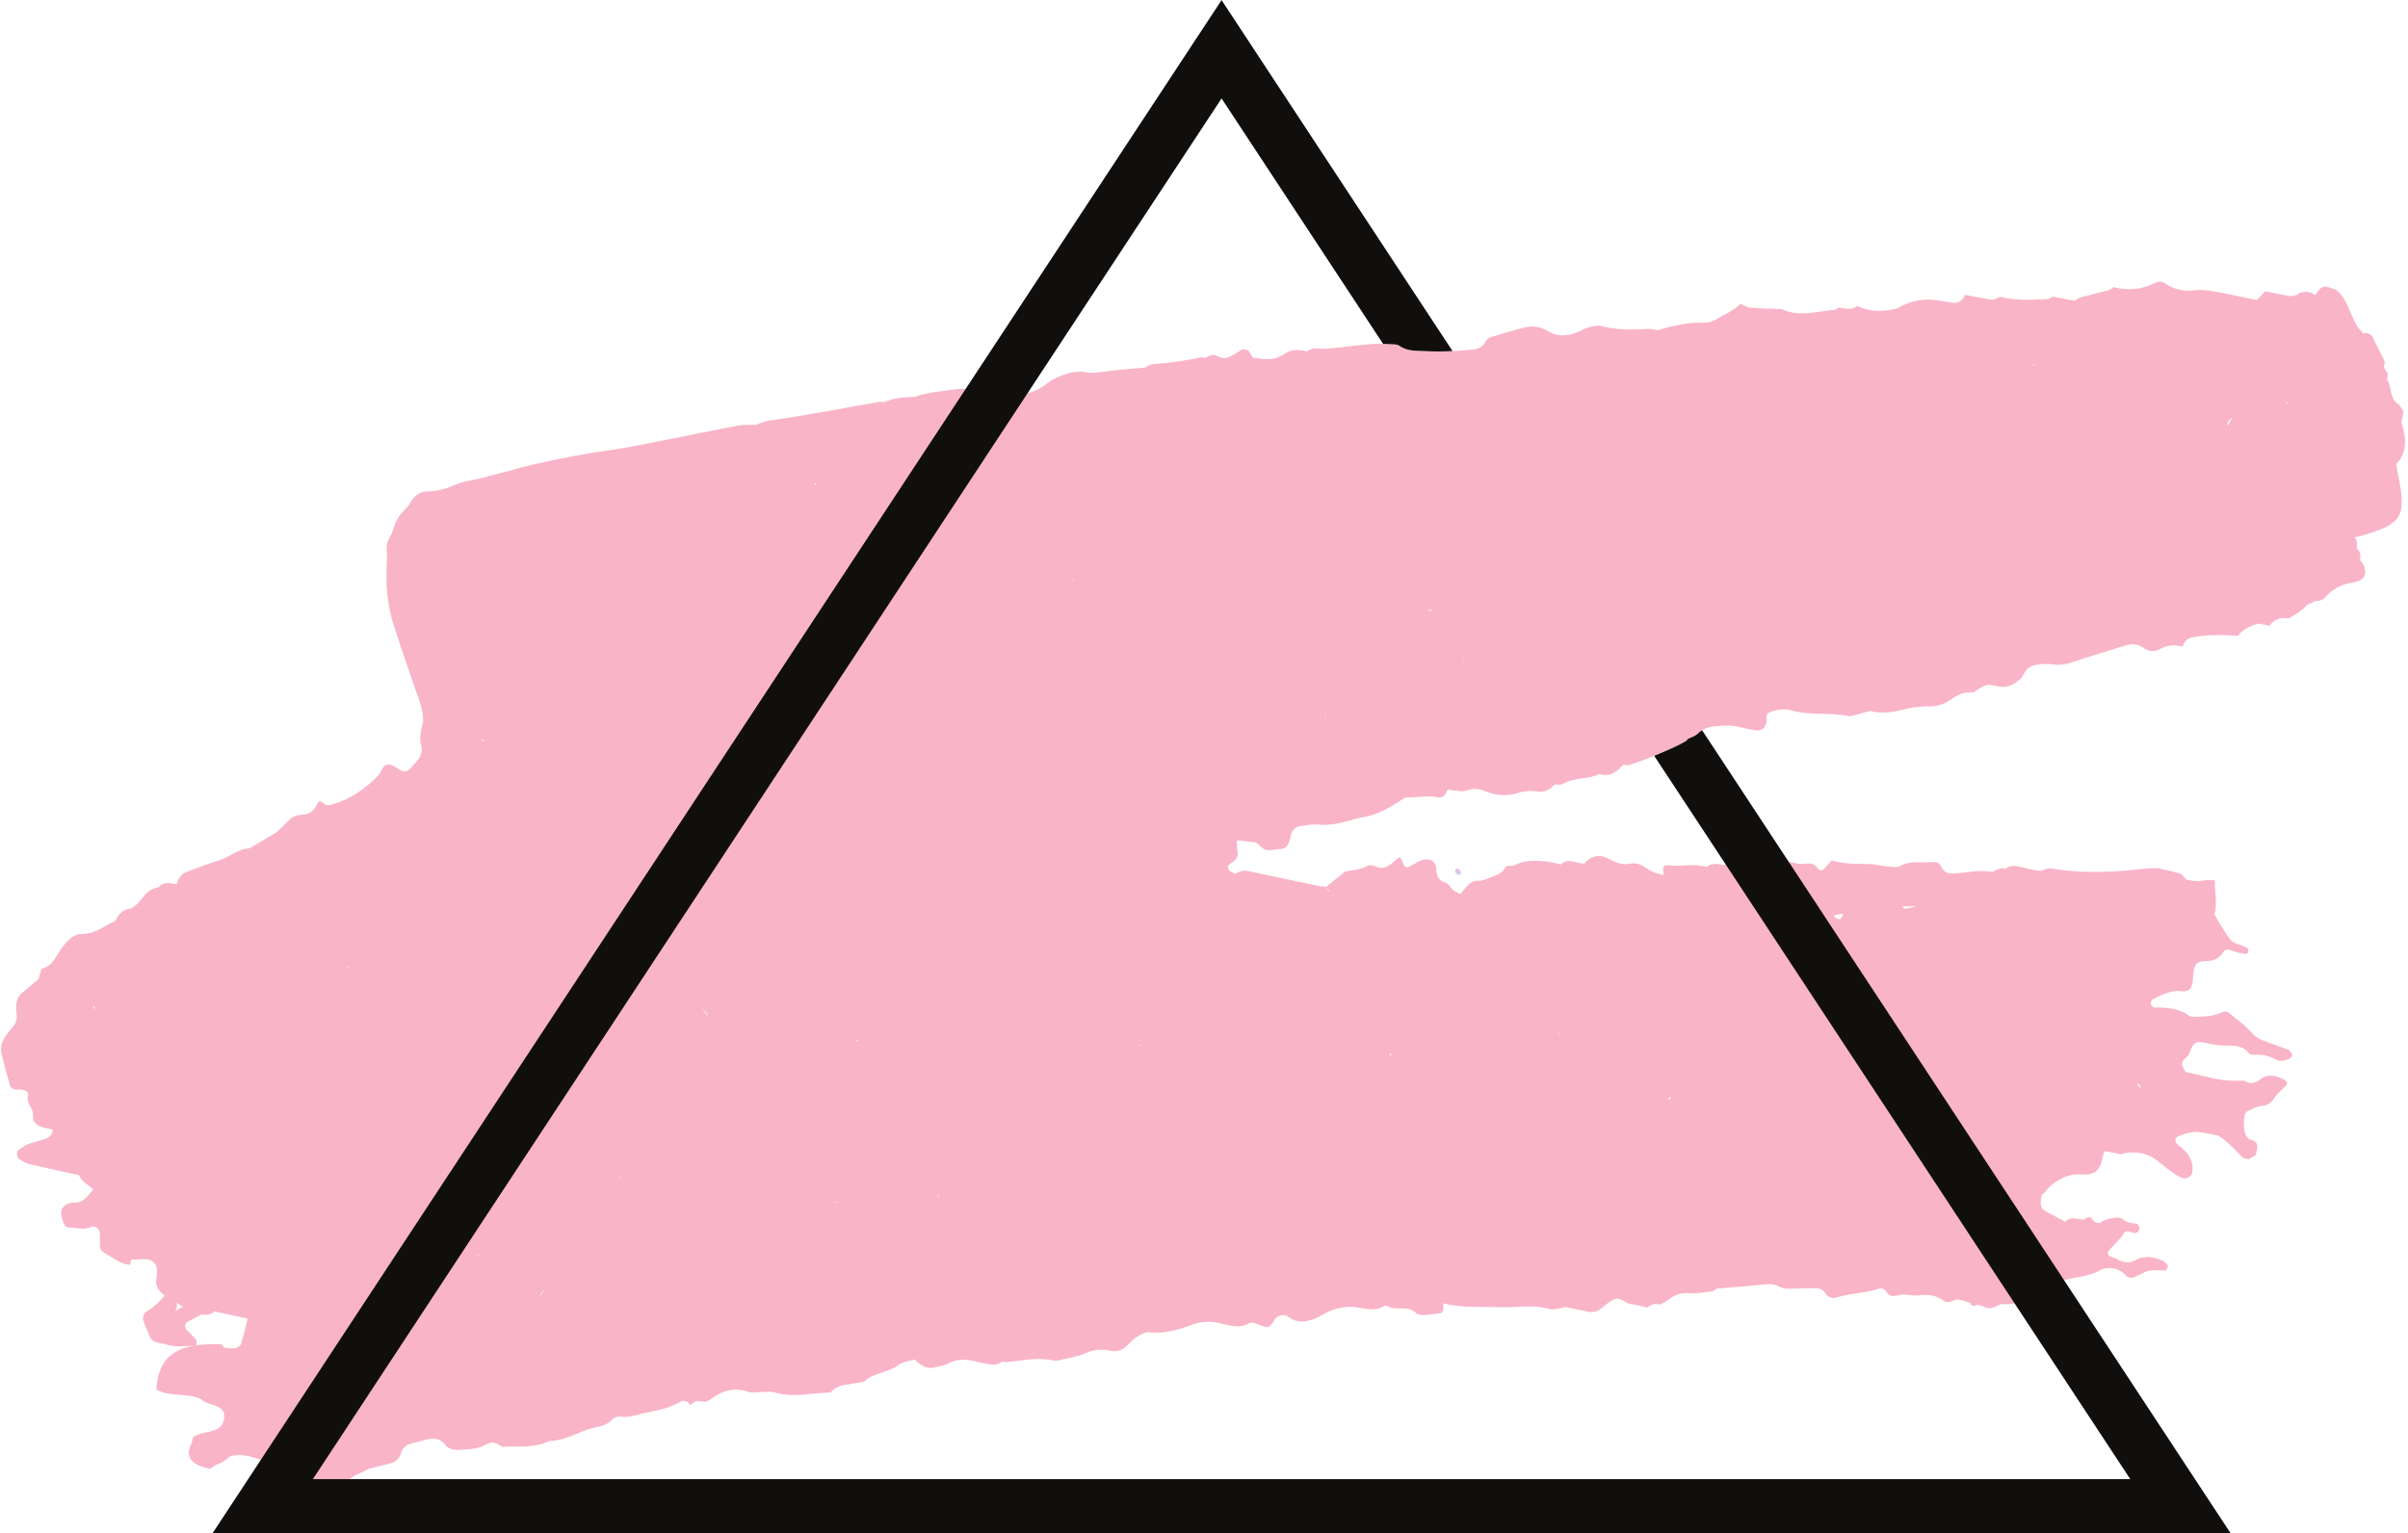 <?xml version="1.0" encoding="UTF-8"?><svg xmlns="http://www.w3.org/2000/svg" xmlns:xlink="http://www.w3.org/1999/xlink" height="312.6" preserveAspectRatio="xMidYMid meet" version="1.0" viewBox="4.8 93.7 490.8 312.6" width="490.8" zoomAndPan="magnify"><defs><clipPath id="a"><path d="M 488 162 L 489 162 L 489 163 L 488 163 Z M 488 162"/></clipPath><clipPath id="b"><path d="M 488.398 162.363 L 488.395 162.359 L 488.398 162.363"/></clipPath><clipPath id="c"><path d="M 36 376 L 37 376 L 37 377 L 36 377 Z M 36 376"/></clipPath><clipPath id="d"><path d="M 36.648 376.996 L 36.645 376.992 L 36.648 376.996"/></clipPath><clipPath id="e"><path d="M 36 376 L 37 376 L 37 377 L 36 377 Z M 36 376"/></clipPath><clipPath id="f"><path d="M 36.648 376.996 L 36.645 376.992 L 36.648 376.992 L 36.648 376.996"/></clipPath><clipPath id="g"><path d="M 301 270 L 302 270 L 302 273 L 301 273 Z M 301 270"/></clipPath><clipPath id="h"><path d="M 302.113 272.039 C 302.234 272.039 302.363 272 302.492 271.914 C 302.594 271.848 302.57 271.605 302.609 271.434 C 302.57 271.605 302.594 271.848 302.492 271.914 C 302.363 272 302.234 272.039 302.113 272.039 M 301.441 271.262 C 301.445 271.035 301.582 270.852 301.844 270.824 C 301.582 270.852 301.445 271.035 301.441 271.262"/></clipPath><clipPath id="i"><path d="M 301 270 L 303 270 L 303 273 L 301 273 Z M 301 270"/></clipPath><clipPath id="j"><path d="M 302.113 272.039 C 302.234 272.039 302.363 272 302.492 271.914 C 302.594 271.848 302.57 271.605 302.609 271.434 C 302.57 271.605 302.594 271.848 302.492 271.914 C 302.363 272 302.234 272.039 302.113 272.039 M 301.441 271.262 C 301.445 271.035 301.582 270.852 301.844 270.824 C 301.582 270.852 301.445 271.035 301.441 271.262"/></clipPath><clipPath id="k"><path d="M 302 270 L 303 270 L 303 273 L 302 273 Z M 302 270"/></clipPath><clipPath id="l"><path d="M 302.113 272.039 C 302.234 272.039 302.363 272 302.492 271.914 C 302.594 271.848 302.57 271.605 302.609 271.434 C 302.57 271.605 302.594 271.848 302.492 271.914 C 302.363 272 302.234 272.039 302.113 272.039 M 301.441 271.262 C 301.445 271.035 301.582 270.852 301.844 270.824 C 301.582 270.852 301.445 271.035 301.441 271.262"/></clipPath><clipPath id="m"><path d="M 301 270 L 302 270 L 302 273 L 301 273 Z M 301 270"/></clipPath><clipPath id="n"><path d="M 302.113 272.039 C 301.902 272.039 301.707 271.914 301.562 271.676 C 301.48 271.535 301.441 271.391 301.441 271.262 C 301.445 271.035 301.582 270.852 301.844 270.824 C 301.848 270.824 301.855 270.824 301.859 270.824 C 302.086 270.824 302.367 271.23 302.609 271.434 C 302.57 271.605 302.594 271.848 302.492 271.914 C 302.363 272 302.234 272.039 302.113 272.039"/></clipPath><clipPath id="o"><path d="M 301 270 L 303 270 L 303 273 L 301 273 Z M 301 270"/></clipPath><clipPath id="p"><path d="M 302.113 272.039 C 301.902 272.039 301.707 271.914 301.562 271.676 C 301.48 271.535 301.441 271.391 301.441 271.262 C 301.445 271.035 301.582 270.852 301.844 270.824 C 301.848 270.824 301.855 270.824 301.859 270.824 C 302.086 270.824 302.367 271.23 302.609 271.434 C 302.57 271.605 302.594 271.848 302.492 271.914 C 302.363 272 302.234 272.039 302.113 272.039"/></clipPath><clipPath id="q"><path d="M 302 270 L 303 270 L 303 273 L 302 273 Z M 302 270"/></clipPath><clipPath id="r"><path d="M 302.113 272.039 C 301.902 272.039 301.707 271.914 301.562 271.676 C 301.48 271.535 301.441 271.391 301.441 271.262 C 301.445 271.035 301.582 270.852 301.844 270.824 C 301.848 270.824 301.855 270.824 301.859 270.824 C 302.086 270.824 302.367 271.23 302.609 271.434 C 302.57 271.605 302.594 271.848 302.492 271.914 C 302.363 272 302.234 272.039 302.113 272.039"/></clipPath><clipPath id="s"><path d="M 223 235 L 224 235 L 224 236 L 223 236 Z M 223 235"/></clipPath><clipPath id="t"><path d="M 223.684 235.953 L 223.68 235.945 L 223.684 235.953 L 223.688 235.949 L 223.684 235.953 L 223.688 235.953 L 223.684 235.953 M 223.688 235.953 L 223.688 235.949 L 223.68 235.945 L 223.691 235.949 L 223.688 235.953"/></clipPath><clipPath id="u"><path d="M 223 235 L 224 235 L 224 236 L 223 236 Z M 223 235"/></clipPath><clipPath id="v"><path d="M 223.684 235.953 L 223.688 235.949 L 223.688 235.953 L 223.684 235.953"/></clipPath><clipPath id="w"><path d="M 223 235 L 224 235 L 224 236 L 223 236 Z M 223 235"/></clipPath><clipPath id="x"><path d="M 223.684 235.953 L 223.68 235.945 L 223.688 235.949 L 223.684 235.953"/></clipPath></defs><g><g><path d="M 291.129 256.168 L 291.133 256.168 L 291.207 256.289 L 291.129 256.168 M 275.824 275.703 C 275.566 275.367 275.316 274.977 275.074 274.516 C 275.422 274.871 275.695 275.27 275.824 275.703 M 322.918 269.973 L 322.918 269.973 M 345.074 272.32 L 345.059 272.332 L 345.055 272.332 L 345.074 272.32 M 345.09 272.316 L 345.078 272.316 L 345.078 272.309 L 345.09 272.316 M 395.328 278.359 C 395.238 278.41 395.152 278.465 395.043 278.5 C 394.496 278.68 393.938 278.824 393.371 278.945 C 392.945 279.039 392.633 278.875 392.52 278.461 C 393.449 278.516 394.391 278.508 395.328 278.359 M 442.348 325.82 L 442.465 325.727 L 442.492 325.758 L 442.348 325.82 M 44.488 368.027 C 44.645 367.996 44.855 367.871 44.855 367.789 C 44.859 367.438 44.898 366.992 44.699 366.758 C 44.102 366.035 43.379 365.406 42.738 364.719 C 42.387 364.336 42.508 363.473 42.934 363.238 C 43.914 362.699 44.91 362.188 45.902 361.668 C 46.848 361.82 47.754 361.844 48.43 361.043 L 48.438 361.047 C 50.719 361.547 53.004 362.047 55.289 362.543 C 54.848 364.277 54.465 366.035 53.918 367.734 C 53.797 368.121 53.125 368.504 52.656 368.57 C 51.945 368.672 51.191 368.488 50.457 368.43 L 50.43 368.473 C 50.324 368.254 50.199 368.027 50.027 367.785 C 47.895 367.691 46.062 367.773 44.488 368.027 M 40.527 361.082 C 40.176 361.488 39.766 361.586 39.27 361.328 C 39.773 361.566 40.191 361.453 40.535 361.051 C 40.863 360.402 40.938 359.812 40.793 359.266 C 41.23 359.586 41.695 359.875 42.156 360.16 C 41.566 360.289 41.02 360.578 40.527 361.082 M 12.785 293.488 L 12.773 293.488 L 12.656 293.328 L 12.785 293.488 M 103.172 244.562 L 103.32 244.742 L 103.352 244.59 C 103.445 244.625 103.508 244.699 103.543 244.816 L 103.32 244.742 L 103.367 244.871 C 103.219 244.773 103.055 244.695 102.855 244.656 C 102.867 244.578 102.988 244.555 103.172 244.562 M 259.844 167.254 C 259.941 167.047 260.039 166.832 260.137 166.602 C 260.051 166.832 259.953 167.051 259.844 167.254 M 440.41 314.734 C 440.703 314.559 441.012 314.879 441.047 315.336 L 441.02 315.598 C 440.816 315.227 440.582 314.965 440.293 314.793 L 440.41 314.734 M 370.398 343.605 L 370.52 343.633 L 370.355 343.777 L 370.398 343.605 M 145.652 371.668 L 145.605 371.609 L 145.57 371.477 L 145.617 371.438 L 145.652 371.668 M 127.43 204.895 L 127.426 204.906 L 127.457 204.93 L 127.414 204.949 L 127.426 204.906 L 127.375 204.895 L 127.43 204.895 M 152.637 198.777 L 152.668 198.816 L 152.668 198.824 L 152.621 198.773 L 152.637 198.777 M 250.184 167.809 L 250.047 167.867 L 250.184 167.801 L 250.184 167.809 M 342.566 166.832 L 342.637 166.844 L 342.637 166.836 L 342.645 166.848 L 342.637 166.848 L 342.637 166.844 L 342.59 166.883 L 342.566 166.832 M 437.41 159.477 L 437.535 159.516 L 437.551 159.531 L 437.52 159.629 L 437.41 159.477 M 482.738 184.652 L 482.762 184.637 L 482.762 184.781 L 482.738 184.652 M 470.863 175.965 C 470.762 175.531 470.938 175.52 471.07 175.973 L 470.867 176.02 L 470.863 175.965 M 461.223 188.703 L 461.184 188.824 L 461.102 188.805 L 461.223 188.703 M 458.977 179.641 C 459.262 179.254 459.555 179 459.875 178.891 C 459.457 179.402 459.105 179.953 458.816 180.539 C 458.75 180.234 458.789 179.895 458.977 179.641 M 429.148 215.418 L 429.27 215.301 L 429.316 215.453 L 429.148 215.418 M 337.082 243.023 L 337.066 242.973 L 337.121 242.977 L 337.082 243.023 M 308.625 247.254 L 308.625 247.258 L 308.602 247.254 L 308.633 247.23 L 308.625 247.254 L 308.711 247.215 L 308.613 247.297 L 308.625 247.254 M 298.531 249.695 L 298.453 249.641 L 298.578 249.551 L 298.531 249.695 M 298.535 249.699 L 298.648 249.645 L 298.555 249.746 L 298.535 249.699 M 380.395 279.938 C 380.395 280.062 380.391 280.184 380.371 280.301 C 380.32 280.609 380.035 281.004 379.754 281.105 C 379.52 281.191 379.117 280.934 378.832 280.766 C 378.695 280.684 378.602 280.488 378.555 280.32 C 379.172 280.227 379.785 280.094 380.395 279.938 M 284.539 335.887 L 284.484 336.133 L 284.461 335.941 L 284.539 335.887 M 235.145 350.328 L 235.055 350.379 L 235.027 350.328 L 235.043 350.332 L 235.125 350.172 L 235.145 350.328 M 24.211 299.453 C 24.055 299.238 23.898 299.023 23.738 298.812 C 23.996 298.836 24.168 298.98 24.223 299.316 L 24.211 299.453 M 171.074 192.344 C 171.199 192.801 170.992 192.785 170.898 192.258 L 171.066 192.184 L 171.074 192.344 M 226.758 189.09 L 226.883 189.008 L 226.758 189.09 M 235.34 198.012 L 235.305 197.98 L 235.43 197.938 L 235.34 198.012 M 411.777 184.758 L 411.773 184.754 L 411.777 184.758 M 418.941 168.172 L 418.934 168.219 L 418.895 168.211 L 418.941 168.172 M 419.25 168.102 C 419.129 168.18 419.012 168.262 418.906 168.348 L 418.934 168.219 C 419.129 168.125 419.273 168.051 419.383 167.988 C 419.516 168.012 419.68 168.035 419.68 168.035 L 419.25 168.102 M 417.621 280.98 L 417.57 280.988 L 417.496 280.871 L 417.508 280.828 L 417.621 280.98 M 309.887 336.477 L 309.863 336.355 L 309.926 336.555 L 309.887 336.477 M 114.973 357.809 C 115.113 357.352 115.293 356.926 115.699 356.715 C 115.414 357.078 115.195 357.438 115.023 357.793 L 114.973 357.809 M 83.949 262.512 L 83.891 262.539 L 83.836 262.477 L 83.949 262.512 L 83.91 262.426 L 83.98 262.492 L 83.949 262.512 M 164.543 199.152 L 164.59 199.129 L 164.539 199.164 L 164.543 199.152 M 223.074 211.812 C 223.266 211.891 223.461 211.973 223.648 212.059 C 223.426 212.113 223.219 212.016 223.074 211.812 M 278.676 188.359 L 278.539 188.109 L 278.547 188.105 L 278.676 188.359 M 381.266 217.594 C 381.145 217.648 381.02 217.703 380.895 217.766 L 380.926 217.734 C 381.027 217.633 381.145 217.598 381.266 217.594 M 274.871 239.164 C 275.016 239.363 275.098 239.551 275.125 239.723 C 275.023 239.57 274.926 239.422 274.832 239.266 L 274.871 239.164 M 351.5 286.574 L 351.387 286.633 L 351.355 286.609 L 351.488 286.562 L 351.5 286.574 M 369.578 284.973 C 370.277 285.016 371.004 285.465 371.328 286.164 L 371.391 286.336 C 370.922 285.797 370.309 285.344 369.578 284.973 M 412.496 321.562 L 412.492 321.484 L 412.52 321.578 L 412.496 321.562 M 389.371 306.102 C 389.426 306.051 389.504 305.988 389.613 305.926 L 389.641 305.957 C 389.547 306.004 389.457 306.051 389.371 306.102 M 389.332 306.191 L 389.324 306.277 L 389.332 306.191 M 60.863 286.395 L 60.816 286.371 L 60.871 286.355 L 60.863 286.395 M 166.707 189.18 L 166.727 189.102 L 166.812 189.137 L 166.707 189.18 M 271.68 324.641 L 271.652 324.723 L 271.609 324.672 L 271.68 324.641 M 351.621 286.816 L 351.602 286.801 L 351.613 286.73 L 351.629 286.75 L 351.621 286.816 M 195.922 337.512 L 195.945 337.324 C 196.086 337.441 196.223 337.562 196.359 337.68 C 196.219 337.633 196.07 337.57 195.922 337.512 M 161.164 339.07 C 161.262 339.27 161.289 339.441 161.25 339.613 C 161.211 339.441 161.184 339.258 161.164 339.07 M 120.711 346.273 L 120.742 346.312 C 120.66 346.449 120.582 346.543 120.504 346.617 C 120.57 346.5 120.645 346.391 120.711 346.273 M 149.832 245.492 L 149.812 245.512 L 149.797 245.461 L 149.832 245.492 L 149.848 245.418 L 149.879 245.461 L 149.832 245.492 M 157.426 246.145 C 157.555 246.129 157.68 246.102 157.809 246.078 C 157.691 246.145 157.555 246.172 157.426 246.145 M 191.195 231.121 L 191.207 231.176 L 191.191 231.172 L 191.195 231.121 M 241.359 198.195 L 241.312 198.195 L 241.344 198.168 L 241.359 198.195 M 302.969 228.699 L 302.953 228.703 L 302.816 228.602 L 302.969 228.699 M 262.102 296.109 L 262.195 296.035 L 262.199 296.047 L 262.121 296.113 L 262.102 296.109 M 175.281 338.828 C 175.129 338.891 174.988 338.93 174.871 338.895 L 174.668 338.777 C 174.855 338.805 175.062 338.82 175.281 338.828 M 152.184 327.219 C 152.027 327.312 151.871 327.41 151.715 327.512 C 151.582 327.586 151.449 327.664 151.32 327.742 L 151.254 327.691 C 151.578 327.574 151.883 327.398 152.184 327.219 M 86.262 353.344 C 86.094 353.355 85.922 353.379 85.754 353.391 C 85.902 353.316 86.074 353.301 86.262 353.344 M 52.809 342.34 L 52.777 342.453 L 52.695 342.328 L 52.809 342.34 M 138.898 228.383 L 139.094 228.262 L 138.898 228.383 M 139.16 228.312 L 139.176 228.227 C 139.262 228.207 139.352 228.199 139.449 228.207 C 139.344 228.23 139.254 228.273 139.16 228.312 M 146.449 238.969 C 146.305 239.012 146.148 239.004 145.98 238.938 C 146.16 238.969 146.324 238.949 146.473 238.898 L 146.449 238.969 M 188.141 239.867 L 188.047 239.828 L 188.145 239.816 L 188.141 239.867 M 240.848 200.43 L 240.875 200.473 L 240.863 200.539 L 240.848 200.43 M 286.375 217.094 L 286.375 217.09 L 286.371 217.09 L 286.375 217.094 L 286.359 217.121 L 286.312 217.07 L 286.371 217.09 L 286.367 217.082 L 286.379 217.094 L 286.375 217.094 M 271.078 232.262 L 271.09 232.262 L 271.078 232.262 M 237.094 306.617 C 237.117 306.719 237.137 306.82 237.172 306.93 C 237.074 306.91 236.977 306.891 236.883 306.867 L 237.094 306.617 M 251.734 304.465 L 251.871 304.426 L 251.902 304.48 L 251.812 304.539 L 251.734 304.465 M 206.711 315.434 L 206.578 315.461 L 206.641 315.387 L 206.461 315.391 L 206.652 315.336 L 206.641 315.387 L 206.711 315.434 M 152.723 326.852 L 152.711 326.887 L 152.688 326.906 C 152.531 327.004 152.375 327.102 152.219 327.195 C 152.387 327.074 152.555 326.965 152.723 326.852 M 233.605 223.172 L 233.582 223.273 L 233.375 223.258 L 233.605 223.172 M 200.809 297.938 L 200.836 297.957 L 200.805 297.973 L 200.809 297.938 M 139.836 331.176 L 140.016 331.309 L 139.824 331.301 L 139.836 331.176 M 75.609 290.781 C 75.754 290.867 75.902 290.934 76.047 290.996 C 75.863 291.043 75.719 290.965 75.609 290.781 M 223.68 235.992 L 223.645 235.938 L 223.68 235.945 L 223.59 235.816 L 223.711 235.949 L 223.688 235.953 L 223.68 235.992 M 96.449 343.664 L 96.449 343.668 L 96.449 343.664 L 96.504 343.621 L 96.516 343.621 L 96.449 343.672 L 96.453 343.668 L 96.449 343.668 L 96.449 343.672 L 96.289 343.844 C 96.301 343.789 96.352 343.73 96.449 343.664 M 155.691 262.797 L 155.664 262.887 L 155.625 262.844 L 155.691 262.797 M 186.191 321.422 L 186.219 321.402 L 186.223 321.406 L 186.184 321.453 L 186.191 321.422 M 179.539 305.738 C 179.633 305.691 179.762 305.684 179.898 305.691 C 179.648 305.844 179.402 306.004 179.156 306.16 C 179.258 305.98 179.398 305.812 179.539 305.738 M 210.359 275.762 L 210.371 275.789 L 210.352 275.789 L 210.359 275.762 M 195.793 299.211 L 195.773 299.164 L 195.797 299.129 L 195.844 299.219 L 195.793 299.211 M 175.785 302.906 L 175.824 302.973 L 175.812 302.977 L 175.785 302.934 L 175.785 302.906 M 206.273 250.355 L 206.25 250.367 C 206.324 250.105 206.418 249.855 206.535 249.621 C 206.438 249.863 206.352 250.105 206.273 250.355 M 136.762 284.211 L 136.773 284.273 L 136.762 284.266 L 136.73 284.285 L 136.727 284.223 L 136.734 284.227 L 136.762 284.211 M 190.188 308.391 L 190.188 308.395 L 190.102 308.418 L 190.215 308.363 L 190.188 308.391 L 190.207 308.391 L 190.191 308.406 L 190.188 308.395 L 190.188 308.391 M 203.047 270.762 L 203.043 270.785 L 203.008 270.75 L 203.047 270.762 M 149.086 300.871 C 149.004 300.816 148.922 300.746 148.832 300.633 C 148.512 300.23 148.223 299.812 147.926 299.398 C 148.52 299.898 148.887 300.391 149.086 300.871 M 203.285 287.195 C 203.215 287.105 203.188 287.02 203.184 286.934 L 203.285 286.863 C 203.27 286.969 203.266 287.078 203.285 287.195 M 102.367 349.555 L 102.387 349.617 C 102.129 349.719 102.023 349.727 102.094 349.633 L 102.215 349.523 L 102.367 349.555 L 102.305 349.438 L 102.379 349.363 L 102.52 349.516 L 102.367 349.555 M 131.129 333.883 L 130.984 333.801 C 131.055 333.727 131.148 333.66 131.297 333.621 L 131.129 333.883 M 152.203 327.207 L 152.207 327.203 C 152.363 327.105 152.523 327.008 152.68 326.91 C 152.52 327.02 152.355 327.117 152.203 327.211 C 152.051 327.312 151.891 327.406 151.727 327.504 C 151.883 327.402 152.043 327.309 152.199 327.211 L 152.203 327.207 M 295.887 217.918 C 296.25 218.023 296.555 218.094 296.812 218.129 C 296.469 218.344 296.113 218.281 295.887 217.918 M 316.309 221.289 L 316.535 221.113 L 316.559 221.168 C 316.477 221.211 316.402 221.266 316.309 221.289 M 303.301 228.523 C 303.289 228.602 303.188 228.648 303.039 228.684 L 303.121 228.414 L 303.301 228.523 M 310.484 302.754 L 310.449 302.75 C 310.492 302.586 310.523 302.422 310.562 302.258 C 310.539 302.422 310.512 302.59 310.484 302.754 M 345.027 317.402 L 345.062 317.395 C 345.168 317.418 345.273 317.441 345.383 317.469 C 345.176 317.738 344.98 317.922 344.805 318.035 C 344.883 317.828 344.949 317.613 345.027 317.402 M 339.855 318.539 L 339.824 318.594 L 339.738 318.469 L 339.855 318.539 M 288.266 308.668 C 288.246 308.82 288.219 308.98 288.195 309.141 C 288.113 308.977 288.07 308.781 288.078 308.551 L 288.32 308.477 L 288.461 308.695 L 288.266 308.668 M 321.914 313.578 L 321.914 313.582 L 321.887 313.551 L 321.949 313.523 L 321.914 313.578 L 321.938 313.602 L 321.914 313.602 L 321.914 313.578 M 322.438 304.457 L 322.562 304.25 L 322.664 304.508 L 322.438 304.457 M 334.129 323.055 L 334.027 322.961 L 334.184 322.957 L 334.129 323.055 M 296.391 293.102 L 296.43 293.117 L 296.383 293.133 L 296.391 293.102 M 208.246 213 L 208.266 213.023 L 208.262 213.023 L 208.262 213.02 L 208.262 213.027 L 208.258 213.02 L 208.262 213.02 L 208.246 213 M 139.012 195.965 L 138.992 195.93 L 139.035 195.934 L 139.012 195.965 M 409.902 350.203 C 409.898 350.098 409.895 349.992 409.891 349.891 L 409.965 349.797 L 410.066 349.828 C 410.008 349.949 409.949 350.074 409.902 350.203 M 493.723 187.723 L 493.727 187.727 C 495.605 185.207 495.066 182.5 494.258 179.77 C 494.406 179.035 494.559 178.305 494.715 177.57 C 494.375 177.141 494.113 176.66 493.812 176.211 L 493.812 176.207 C 491.652 175.078 492.434 172.656 491.328 171.059 L 491.438 170.516 L 491.559 169.969 C 491.207 169.547 490.996 169.039 490.656 168.609 C 490.727 168.246 490.801 167.883 490.883 167.52 C 490.168 165.75 489.086 164.141 488.395 162.359 C 487.879 161.711 487.27 161.48 486.566 161.688 C 483.703 159.254 483.879 154.996 480.812 152.688 C 480.453 152.609 480.102 152.508 479.758 152.375 C 478.016 151.629 477.395 152.816 476.699 153.871 C 475.773 153.16 474.723 153.051 473.57 153.398 C 472.812 154.055 471.914 154.168 470.941 153.977 C 469.461 153.68 467.98 153.379 466.496 153.078 C 465.918 153.68 465.344 154.281 464.766 154.883 C 461.926 154.293 459.09 153.652 456.234 153.141 C 454.922 152.906 453.531 152.723 452.23 152.883 C 450 153.156 448.023 152.801 446.184 151.523 C 445.512 151.059 444.707 151.016 443.988 151.391 C 441.312 152.781 438.504 152.977 435.574 152.238 C 434.547 153.176 433.121 153.129 431.891 153.559 C 430.48 154.055 428.875 154.035 427.656 155.027 C 426.164 154.746 424.672 154.465 423.18 154.18 C 422.844 154.352 422.52 154.664 422.176 154.68 C 418.914 154.855 415.645 155.023 412.418 154.203 C 411.797 154.648 411.105 154.883 410.32 154.738 C 408.652 154.441 406.988 154.121 405.324 153.812 C 404.855 154.984 404.023 155.609 402.66 155.402 C 401.703 155.258 400.742 155.117 399.789 154.957 C 396.797 154.453 394.059 155.055 391.516 156.562 C 388.738 157.262 385.992 157.387 383.316 156.062 C 382.18 157.051 380.891 156.594 379.625 156.379 C 379.297 156.559 378.98 156.871 378.641 156.895 C 375.074 157.133 371.504 158.426 367.941 156.715 C 365.84 156.633 363.734 156.605 361.641 156.426 C 360.914 156.363 360.219 155.918 359.508 155.645 C 358.23 157.082 356.34 157.66 354.785 158.711 C 353.82 159.359 352.742 159.52 351.527 159.48 C 348.973 159.402 345.781 160.066 342.648 161.062 L 342.645 161.062 C 342.07 160.953 341.488 160.727 340.926 160.758 C 337.641 160.938 334.379 161.031 331.137 160.16 C 330.445 159.973 329.605 160.207 328.863 160.363 C 328.309 160.48 327.785 160.758 327.27 161 C 324.938 162.105 322.66 162.68 320.164 161.137 C 318.84 160.316 317.188 160.074 315.641 160.453 C 313.211 161.043 310.82 161.773 308.43 162.496 C 308.109 162.594 307.809 162.961 307.652 163.273 C 307.082 164.418 306.062 164.906 304.855 164.996 C 301.777 165.23 298.711 165.473 295.59 165.289 C 293.641 165.176 291.758 165.418 290.012 164.188 C 289.465 163.805 288.531 163.918 287.773 163.855 C 285.234 163.648 282.734 163.984 280.23 164.254 C 277.73 164.523 275.254 164.984 272.695 164.723 C 272.195 164.672 271.648 165.113 271.125 165.328 C 269.594 164.98 268.066 164.809 266.727 165.785 C 264.887 167.129 262.84 167.105 260.707 166.668 C 260.52 166.629 260.328 166.617 260.137 166.594 C 259.836 166.098 259.535 165.602 259.234 165.102 C 258.859 165.035 258.484 164.961 258.113 164.875 C 256.98 165.508 255.922 166.367 254.699 166.688 C 253.938 166.887 252.949 166.152 252.039 166.059 C 251.562 166.008 251.039 166.426 250.535 166.633 C 250.148 166.617 249.742 166.523 249.379 166.602 C 246.172 167.27 242.934 167.727 239.652 167.953 C 239.125 167.992 238.629 168.402 238.117 168.645 C 235.625 168.879 233.121 169.047 230.645 169.375 C 229.109 169.578 227.617 169.871 226.047 169.59 C 223.84 169.191 221.84 169.91 219.918 170.812 C 219.23 171.137 218.57 171.551 217.988 172.027 C 215.969 173.676 213.586 174.223 211.004 174.262 C 210.039 174.277 209.066 174.258 208.113 174.359 C 206.535 174.531 204.969 174.422 203.578 173.699 C 202.297 173.039 201.008 172.836 199.656 173.047 C 196.824 173.488 193.926 173.629 191.203 174.602 L 191.191 174.602 C 189.117 174.723 187.027 174.746 185.117 175.676 C 184.738 175.664 184.344 175.59 183.977 175.648 C 176.484 176.906 169.043 178.438 161.5 179.449 C 160.586 179.57 159.723 180.027 158.836 180.332 L 158.832 180.332 C 158.469 180.34 158.102 180.332 157.73 180.324 C 156.934 180.312 156.137 180.297 155.371 180.441 C 150.238 181.406 145.129 182.488 140.004 183.488 C 136.395 184.191 132.793 184.961 129.148 185.469 C 124.148 186.164 119.211 187.105 114.309 188.215 C 109.41 189.324 104.645 190.902 99.707 191.875 C 98.77 192.059 97.852 192.414 96.969 192.789 C 95.355 193.477 93.707 193.879 91.91 193.891 C 90.457 193.902 89.371 194.648 88.633 195.879 C 88.246 196.52 87.816 197.164 87.27 197.672 C 86.105 198.742 85.402 200.016 84.992 201.508 C 84.797 202.223 84.453 202.91 84.09 203.566 C 83.613 204.434 83.527 205.324 83.625 206.289 C 83.703 207.031 83.68 207.789 83.637 208.535 C 83.367 213.012 83.793 217.254 85.102 221.344 C 86.375 225.309 87.766 229.234 89.094 233.18 C 89.934 235.688 91.094 238.125 91.055 240.832 C 90.617 242.461 90.207 244.082 90.656 245.805 C 90.961 246.98 90.543 248.012 89.746 248.902 C 89.242 249.461 88.773 250.051 88.215 250.555 C 87.789 250.938 87.23 251.137 86.629 250.828 C 85.773 250.391 84.949 249.633 84.074 249.566 C 82.699 249.465 82.633 251.051 81.887 251.812 C 79.195 254.559 76.168 256.73 72.328 257.754 C 71.742 257.906 71.234 257.961 70.773 257.504 C 70.328 257.066 69.824 256.75 69.484 257.531 C 68.918 258.844 68.023 259.719 66.5 259.789 C 65.504 259.836 64.625 260.027 63.902 260.762 C 62.98 261.695 61.996 262.574 61.039 263.477 L 61.043 263.477 L 61.039 263.477 C 59.25 264.531 57.457 265.586 55.664 266.641 C 53.234 266.727 51.555 268.523 49.336 269.148 C 47.129 269.77 45.02 270.691 42.859 271.465 C 41.645 271.898 41.176 272.902 40.766 273.961 C 39.484 273.789 38.145 273.32 37.148 274.586 C 35.934 274.75 35.012 275.375 34.238 276.262 C 33.371 277.246 32.684 278.422 31.367 278.965 C 29.691 279.117 28.875 280.242 28.234 281.559 C 27.879 281.695 27.504 281.793 27.18 281.977 C 25.387 283.004 23.707 284.152 21.41 284.121 C 20.043 284.102 18.934 285.086 18.086 286.09 C 17.25 287.078 16.57 288.199 15.883 289.297 C 15.254 290.289 14.391 290.938 13.234 291.246 C 13.043 291.941 12.848 292.637 12.656 293.328 C 11.5 294.289 10.328 295.23 9.195 296.215 C 8.449 296.867 8.184 297.781 8.09 298.719 C 8.035 299.27 8.078 299.84 8.172 300.387 C 8.344 301.375 8.125 302.211 7.473 302.977 C 6.863 303.691 6.281 304.434 5.77 305.215 C 5.137 306.18 4.832 307.293 5.094 308.418 C 5.598 310.609 6.207 312.777 6.816 314.945 C 6.98 315.516 7.473 315.824 8.105 315.848 C 8.246 315.852 8.391 315.844 8.535 315.84 C 8.777 315.832 9.023 315.82 9.258 315.863 C 10.066 316 10.734 316.293 10.484 317.297 C 10.133 318.707 11.637 319.656 11.535 321.004 C 11.383 323.07 12.938 323.414 14.492 323.77 C 14.867 323.855 15.242 323.945 15.621 324.035 C 15.402 324.754 15.148 325.496 14.371 325.773 C 13.121 326.215 11.805 326.488 10.57 326.949 C 9.875 327.211 9.273 327.695 8.652 328.109 C 8.109 328.473 8.16 329.672 8.758 330.027 C 9.395 330.414 10.055 330.867 10.762 331.035 C 14.121 331.824 17.5 332.527 20.871 333.262 C 21.43 334.625 22.773 335.254 23.797 336.18 C 23.566 336.477 23.344 336.781 23.098 337.066 C 22.215 338.074 21.309 339.02 19.73 338.883 C 19.367 338.852 18.973 339.016 18.613 339.137 C 17.703 339.438 17.094 340.434 17.277 341.336 C 17.391 341.891 17.539 342.438 17.711 342.977 C 17.902 343.559 18.363 343.965 18.961 343.977 C 20.465 344.004 21.977 344.539 23.484 343.82 C 24.129 343.516 25.074 344.277 25.133 345 C 25.191 345.738 25.172 346.484 25.156 347.227 C 25.137 348.02 25.305 348.723 26.078 349.141 C 27.766 350.055 29.25 351.387 31.289 351.578 C 31.379 351.227 31.465 350.871 31.555 350.516 C 32.496 350.48 33.441 350.441 34.387 350.414 C 35.582 350.387 36.652 351.145 36.773 352.316 C 36.867 353.211 36.672 354.129 36.605 355.031 L 36.605 355.035 L 36.605 355.031 C 36.699 356.227 37.348 357.094 38.332 357.77 C 37.363 359.176 36.074 360.223 34.617 361.141 C 33.945 361.566 33.82 362.414 34.074 363.152 C 34.441 364.211 34.934 365.227 35.383 366.258 C 35.707 367.008 36.258 367.359 37.125 367.469 C 38.246 367.605 39.336 368.07 40.453 368.152 C 41.754 368.254 43.074 368.109 44.383 368.047 C 39.305 368.898 37.016 371.672 36.648 376.992 C 39.488 378.621 42.906 377.555 45.793 378.961 C 47.199 380.492 50.891 379.777 50.48 382.918 C 50.117 385.695 47.156 385.426 45.133 386.176 C 44.781 386.309 44.457 386.496 44.141 386.699 C 44.062 387.062 43.984 387.426 43.898 387.785 C 42.082 391.465 44.664 392.41 47.527 393.18 C 47.98 392.883 48.441 392.598 48.91 392.32 C 49.965 391.953 50.887 391.379 51.672 390.605 C 53.973 389.984 56.113 390.648 58.242 391.438 C 58.195 391.621 58.289 391.836 58.531 392.082 C 58.375 392.816 58.219 393.551 58.062 394.285 C 57.09 397.109 60.668 395.652 61.023 397.23 C 61.941 396.656 62.863 396.086 63.781 395.516 C 64.586 394.734 65.453 394.961 66.316 395.188 C 66.793 395.312 67.27 395.438 67.734 395.395 C 68.652 396.176 69.699 396.344 70.883 395.883 C 71.461 395.453 72.102 395.57 72.742 395.684 C 73.363 395.797 73.984 395.91 74.547 395.523 C 74.93 395.602 75.309 395.68 75.691 395.758 C 76.246 394.996 77 394.516 77.895 394.168 C 78.57 393.906 79.191 393.523 79.84 393.191 C 81.316 392.816 82.789 392.422 84.273 392.07 C 85.516 391.777 86.219 391.012 86.57 389.863 C 86.859 388.91 87.516 388.293 88.508 388.027 C 89.613 387.73 90.723 387.453 91.828 387.164 C 93.238 386.797 94.52 386.984 95.457 388.168 C 96.258 389.18 97.223 389.352 98.48 389.301 C 100.426 389.227 102.34 389.051 104.02 388.137 C 105.312 387.434 106.184 388.043 107.152 388.652 C 107.906 388.621 108.66 388.621 109.418 388.625 C 111.934 388.625 114.445 388.629 116.789 387.484 C 119.598 387.449 121.953 386.074 124.469 385.172 C 126.23 384.539 128.289 384.625 129.656 383.031 C 129.969 382.672 130.738 382.445 131.246 382.52 C 133.266 382.805 135.008 381.945 136.879 381.625 C 139.391 381.195 141.73 380.562 143.871 379.262 C 144.25 379.336 144.629 379.414 145.004 379.5 L 145.094 379.652 C 145.453 380.277 145.508 380.246 146.141 379.695 L 146.141 379.691 C 146.617 379.234 147.184 379.316 147.762 379.398 C 148.312 379.48 148.879 379.559 149.383 379.16 C 151.73 377.305 154.344 376.406 157.449 377.492 C 158.133 377.73 158.977 377.508 159.742 377.508 C 160.039 377.508 160.34 377.488 160.641 377.469 C 161.32 377.426 162 377.379 162.609 377.566 C 165.496 378.449 168.352 378.059 171.227 377.77 C 172.184 377.676 173.145 377.656 174.102 377.602 C 174.852 376.711 175.809 376.211 177 376.051 C 178.312 375.875 179.605 375.613 180.906 375.395 C 182.84 373.496 185.832 373.609 187.945 371.969 C 188.773 371.324 190.059 371.234 191.137 370.891 C 191.293 371 191.461 371.098 191.602 371.227 C 192.793 372.336 194.125 372.918 195.785 372.379 C 196.508 372.145 197.324 372.094 197.969 371.738 C 199.75 370.762 201.57 370.719 203.508 371.234 C 204.621 371.531 205.762 371.711 206.898 371.91 C 207.703 372.051 208.391 371.75 209.02 371.305 C 209.406 371.332 209.801 371.414 210.18 371.383 C 213.234 371.109 216.254 370.355 219.383 371.055 C 220.086 371.211 220.914 370.969 221.656 370.797 C 223.152 370.441 224.723 370.199 226.09 369.57 C 227.766 368.797 229.387 368.695 231.152 369.082 C 232.363 369.348 233.445 368.988 234.344 368.18 C 235.047 367.551 235.652 366.785 236.445 366.297 C 237.227 365.809 238.223 365.23 239.062 365.32 C 242.078 365.645 244.887 364.875 247.527 363.863 C 249.66 363.047 251.605 363.004 253.715 363.535 C 255.539 363.957 257.363 364.578 259.191 363.582 C 260.141 363.062 260.941 363.613 261.828 363.945 C 263.406 364.535 263.68 364.344 264.746 362.48 C 265.543 361.801 266.535 361.527 267.371 362.152 C 269.383 363.656 271.328 363.195 273.305 362.312 C 274.34 361.848 275.27 361.121 276.344 360.785 C 277.598 360.398 278.969 360.059 280.266 360.137 C 282.527 360.273 284.793 361.293 286.988 359.945 C 287.121 359.867 287.402 359.867 287.531 359.949 C 288.332 360.465 289.266 360.461 290.199 360.453 C 291.375 360.445 292.559 360.438 293.492 361.465 C 293.793 361.793 294.586 361.816 295.137 361.793 C 296.277 361.738 297.422 361.598 298.543 361.391 C 298.758 361.348 298.945 360.844 299 360.523 C 299.059 360.18 298.965 359.805 298.93 359.438 C 302.914 360.414 306.961 360.078 310.988 360.207 C 312.02 360.238 313.051 360.188 314.082 360.133 C 316.129 360.031 318.176 359.926 320.211 360.484 C 321.488 360.871 322.676 360.398 323.891 360.176 C 325.371 360.48 326.855 360.789 328.344 361.098 C 329.309 361.301 330.215 361.211 331 360.582 L 331 360.586 C 331.871 359.934 332.672 359.152 333.633 358.66 C 335.031 357.945 336.012 359.453 337.301 359.594 C 338.418 359.715 339.512 360.051 340.613 360.293 C 341.297 359.523 342.184 359.48 343.133 359.66 C 343.773 359.297 344.48 359.004 345.051 358.551 C 346.281 357.582 347.574 357.199 349.23 357.348 C 350.707 357.484 352.23 357.152 353.727 356.961 C 354.062 356.918 354.363 356.605 354.68 356.418 C 357.941 356.141 361.211 355.887 364.469 355.562 C 365.457 355.469 366.395 355.449 367.281 355.941 C 367.98 356.332 368.703 356.477 369.504 356.441 C 371.234 356.371 372.969 356.379 374.699 356.328 C 375.527 356.305 376.289 356.531 376.715 357.211 C 377.309 358.16 378.102 358.52 379.137 358.211 C 381.898 357.383 384.844 357.355 387.594 356.488 C 388.496 356.199 389.012 356.566 389.445 357.289 C 389.773 357.832 390.344 357.988 390.945 357.914 C 391.52 357.844 392.082 357.699 392.648 357.586 C 393.77 357.664 394.914 357.926 396 357.781 C 397.777 357.551 399.363 357.758 400.832 358.809 C 401.746 359.461 402.555 359.047 403.445 358.68 C 403.859 358.508 404.492 358.766 405.008 358.898 C 405.527 359.031 406.027 359.234 406.539 359.41 L 406.41 359.512 C 406.395 359.598 406.527 359.715 406.816 359.855 C 407.105 359.996 407.414 359.945 407.754 359.707 C 408.137 359.785 408.52 359.867 408.902 359.949 C 410.262 360.91 411.406 360.176 412.57 359.574 C 415.812 359.727 418.336 359.102 421.008 356.664 C 424.117 353.828 429.453 354.777 433.242 352.469 L 433.242 352.473 C 434.953 351.93 436.484 352.246 437.816 353.457 L 437.82 353.461 C 438.441 354.281 439.215 354.41 440.109 353.949 C 440.781 353.625 441.434 353.262 442.125 352.98 C 443.062 352.598 444.039 352.645 445.02 352.688 C 445.383 352.707 445.75 352.723 446.113 352.719 C 446.312 352.715 446.543 352.262 446.676 351.98 C 446.73 351.859 446.617 351.605 446.504 351.48 C 446.246 351.207 445.98 350.887 445.648 350.746 C 443.824 349.973 441.988 349.551 440.117 350.574 C 438.84 351.273 437.578 351.219 436.312 350.402 C 435.844 350.102 435.199 350.062 434.727 349.766 C 434.516 349.633 434.352 349.023 434.477 348.863 C 435.496 347.555 436.891 346.562 437.711 345.062 C 437.969 344.594 438.719 344.688 439.281 344.938 C 439.457 345.016 439.648 345.094 439.832 345.102 C 440.387 345.137 440.898 344.648 440.828 344.055 C 440.789 343.742 440.535 343.215 440.328 343.188 C 439.375 343.062 438.422 343.039 437.621 342.395 C 436.969 341.867 436.207 341.863 435.438 342.039 C 434.508 342.254 433.543 342.391 432.828 343.09 C 432.461 343.035 432.09 342.961 431.727 342.867 C 430.797 341.582 430.793 341.582 429.418 342.367 C 429.039 342.309 428.66 342.246 428.281 342.188 C 427.332 341.992 426.434 341.984 425.754 342.793 C 424.414 342.074 423.086 341.348 421.738 340.645 C 420.961 340.238 420.711 339.562 420.727 338.797 C 420.738 338.246 420.895 337.703 420.984 337.156 C 421.156 337.07 421.395 337.031 421.488 336.895 C 422.602 335.336 424.078 334.301 425.906 333.57 C 427.238 333.039 428.527 333.09 429.887 333.145 C 431.426 333.211 432.449 332.438 432.969 331.066 C 433.168 330.543 433.262 329.98 433.406 329.438 C 433.512 329.09 433.617 328.742 433.727 328.398 L 433.73 328.398 C 434.078 328.469 434.43 328.52 434.781 328.559 C 435.543 328.719 436.301 328.875 437.062 329.031 C 440.047 328.18 442.711 328.742 445.086 330.777 C 446.094 331.645 447.18 332.43 448.273 333.195 C 448.73 333.512 449.289 333.695 449.812 333.91 C 450.391 334.152 451.48 333.512 451.598 332.895 C 451.898 331.352 451.469 329.945 450.488 328.738 C 449.902 328.012 449.094 327.457 448.398 326.809 C 448.02 326.449 448.195 325.594 448.648 325.406 C 450.242 324.75 451.871 324.258 453.648 324.578 C 454.777 324.781 455.902 325.031 457.031 325.262 C 458.934 326.535 460.441 328.223 462.047 329.805 C 462.426 329.883 462.805 329.965 463.184 330.047 C 463.629 329.734 464.09 329.445 464.57 329.191 L 464.566 329.191 C 464.645 328.824 464.711 328.453 464.797 328.09 C 465.051 327.004 464.742 326.297 463.5 326.055 C 463.18 325.988 462.809 325.648 462.66 325.344 C 461.973 323.938 462.098 322.441 462.305 320.977 C 462.348 320.676 462.738 320.328 463.059 320.18 C 463.91 319.777 464.785 319.27 465.699 319.18 C 466.992 319.059 467.758 318.559 468.414 317.48 C 468.984 316.551 469.945 315.852 470.727 315.039 C 471.152 314.594 470.926 314.066 470.27 313.758 C 468.629 312.988 467.062 312.492 465.438 313.797 C 464.492 314.559 463.367 314.766 462.223 314.027 C 459.707 314.117 457.219 313.953 454.773 313.281 C 453.273 312.934 451.773 312.59 450.277 312.242 L 450.176 312.066 C 449.961 311.688 449.742 311.309 449.523 310.93 L 449.523 310.926 L 449.598 310.418 L 449.727 309.922 L 449.73 309.922 C 450.125 309.523 450.594 309.176 450.891 308.719 C 451.191 308.254 451.27 307.652 451.547 307.172 C 451.938 306.484 452.559 306.035 453.422 306.164 C 454.957 306.391 456.488 306.883 458.012 306.867 C 459.98 306.848 461.84 306.711 463.215 308.477 C 463.395 308.703 463.93 308.789 464.281 308.758 C 465.883 308.613 467.352 308.941 468.734 309.762 C 469.469 310.195 470.23 309.945 470.973 309.73 C 471.703 309.52 472.164 308.977 471.914 308.559 C 471.734 308.258 471.539 307.855 471.246 307.738 C 470 307.227 468.719 306.797 467.445 306.344 C 466.004 305.832 464.641 305.383 463.559 304.078 C 462.355 302.633 460.68 301.555 459.238 300.289 C 458.508 299.648 457.934 299.984 457.184 300.301 C 455.586 300.977 453.82 300.949 452.094 301.008 C 451.719 301.02 451.25 300.977 450.969 300.77 C 448.824 299.195 446.352 299.125 443.852 299.09 C 443.605 299.086 443.211 298.621 443.164 298.336 C 443.121 298.047 443.34 297.543 443.594 297.422 C 445.473 296.52 447.285 295.473 449.598 295.812 C 450.727 295.977 451.422 295.297 451.633 294.242 C 451.883 292.977 451.691 291.496 452.312 290.465 C 453.008 289.301 454.797 289.867 456.047 289.406 C 457.039 289.039 457.57 288.375 458.113 287.598 C 458.273 287.371 458.77 287.258 459.094 287.281 C 459.457 287.309 459.797 287.598 460.164 287.695 C 460.906 287.891 461.656 288.07 462.41 288.176 C 462.824 288.234 463.074 287.918 463.055 287.473 C 463.047 287.297 462.969 287.051 462.832 286.961 C 461.727 286.234 460.16 286.293 459.316 285.156 C 458.426 283.953 457.668 282.656 456.852 281.398 C 456.625 280.891 456.113 280.312 456.219 279.883 C 456.766 277.641 456.141 275.402 456.242 273.172 C 455.52 273.164 454.762 273.02 454.086 273.184 C 452.789 273.496 451.562 273.301 450.312 273 C 449.926 272.352 449.418 271.828 448.637 271.641 C 447.363 271.328 446.086 271.023 444.809 270.715 C 443.848 270.738 442.879 270.688 441.934 270.801 C 435.582 271.551 429.234 271.848 422.855 270.75 C 422.172 270.633 421.398 271.066 420.668 271.25 L 420.66 271.25 C 420.305 271.156 419.938 271.113 419.566 271.133 C 418.449 270.867 417.332 270.598 416.211 270.348 C 415.234 270.129 414.32 270.242 413.504 270.82 L 413.496 270.82 C 413.164 270.738 412.828 270.711 412.484 270.734 C 411.969 270.965 411.445 271.191 410.93 271.418 L 410.922 271.422 C 409.969 271.371 409.012 271.234 408.07 271.297 C 406.355 271.406 404.656 271.668 402.945 271.801 C 401.934 271.879 401.062 271.531 400.59 270.562 C 400.223 269.816 399.609 269.359 398.785 269.445 C 398.07 269.52 397.344 269.508 396.617 269.496 C 395.062 269.469 393.508 269.441 392.047 270.266 C 391.469 270.59 390.559 270.453 389.812 270.387 C 388.668 270.281 387.535 270.055 386.398 269.879 C 383.633 269.785 380.844 269.961 378.141 269.105 C 377.641 269.668 377.172 270.258 376.633 270.777 C 376.203 271.188 375.762 271.398 375.262 270.695 C 374.969 270.281 374.43 269.84 373.949 269.773 C 373.527 269.719 373.086 269.758 372.648 269.797 C 372.113 269.844 371.582 269.891 371.09 269.766 C 369.387 269.324 367.664 269.363 365.941 269.402 C 364.395 269.438 362.848 269.473 361.316 269.16 C 359.688 269.695 357.809 269.02 356.277 270.059 L 356.277 270.062 C 355.027 269.883 353.746 269.496 352.648 270.469 L 352.73 270.656 L 352.691 270.68 L 352.648 270.469 C 351.152 269.969 349.641 270.059 348.133 270.148 C 347.281 270.199 346.438 270.246 345.59 270.195 C 345.25 270.156 344.902 270.066 344.57 270.098 C 343.977 270.145 343.738 270.527 343.785 271.082 C 343.812 271.414 343.859 271.742 343.898 272.074 L 343.973 272.152 L 343.949 272.219 L 343.898 272.074 C 342.57 271.859 341.34 271.441 340.25 270.613 C 339.312 269.902 338.137 269.543 337.031 269.781 C 335.383 270.141 334.129 269.527 332.75 268.809 C 330.859 267.816 329.082 268.086 327.711 269.793 C 327.344 269.75 326.977 269.695 326.609 269.633 C 325.332 269.34 324.027 268.793 322.918 269.973 L 322.914 269.949 C 321.828 269.723 320.75 269.379 319.652 269.285 C 317.465 269.105 315.266 269.062 313.285 270.211 L 313.293 270.211 C 313.121 270.223 312.914 270.223 312.707 270.219 C 312.25 270.215 311.789 270.211 311.719 270.371 C 311.207 271.492 310.316 271.953 309.203 272.348 C 308.129 272.727 307.145 273.324 305.93 273.277 C 304.84 273.23 304.195 273.945 303.562 274.641 C 303.188 275.059 302.832 275.496 302.469 275.926 L 302.457 275.93 C 301.715 275.703 301.07 275.359 300.586 274.723 C 300.266 274.297 299.867 273.77 299.402 273.637 C 298.039 273.25 297.609 272.309 297.566 271.129 C 297.477 268.676 295.59 268.543 293.98 269.328 C 293.301 269.656 292.656 270.051 291.984 270.391 C 291.391 270.688 291.121 270.523 290.77 269.703 C 290.191 268.344 290.184 268.332 289.555 268.816 C 289.105 269.156 288.719 269.57 288.262 269.895 C 287.305 270.574 286.328 270.98 285.098 270.297 C 284.672 270.059 283.879 270.02 283.477 270.246 C 282.109 271.031 280.578 271.059 279.098 271.352 C 278.77 271.418 278.504 271.773 278.211 271.996 L 278.215 271.996 L 278.211 271.996 C 277.164 272.836 276.121 273.676 275.074 274.516 L 275.074 274.512 C 274.738 274.449 274.398 274.414 274.055 274.414 L 274.051 274.414 C 270.637 273.703 267.219 272.992 263.801 272.281 C 262.309 271.957 260.816 271.633 259.324 271.312 C 258.344 271.102 257.441 271.219 256.668 271.875 L 256.66 271.875 C 256.488 271.812 256.312 271.758 256.141 271.684 C 254.828 271.121 254.852 270.145 255.641 269.695 C 256.684 269.105 257.32 268.43 257.004 267.129 C 256.84 266.453 256.949 265.719 256.934 265.008 L 256.938 265.008 C 258.066 265.133 259.195 265.297 260.328 265.371 C 260.996 265.414 261.27 265.879 261.688 266.246 C 262.082 266.594 262.605 266.996 263.086 267.02 C 264.02 267.066 264.965 266.852 265.906 266.773 C 266.781 266.699 267.246 266.148 267.523 265.445 C 267.727 264.938 267.797 264.379 267.926 263.848 L 267.926 263.844 C 268.277 262.93 268.793 262.191 269.926 262.098 C 271.082 262 272.258 261.676 273.387 261.809 C 275.586 262.059 277.625 261.586 279.684 261.047 C 280.613 260.801 281.539 260.5 282.488 260.348 C 285.82 259.812 288.523 258.078 291.207 256.289 C 292.062 256.316 292.914 256.25 293.766 256.184 C 295.137 256.074 296.512 255.965 297.91 256.258 C 298.992 256.484 299.5 255.547 299.883 254.691 L 299.887 254.691 C 301.199 254.773 302.672 255.246 303.793 254.844 C 305.203 254.336 306.258 254.508 307.539 255.023 C 309.715 255.898 311.969 256.078 314.234 255.355 C 315.512 254.945 316.82 254.859 318.172 255.062 C 319.617 255.273 320.758 254.684 321.668 253.641 C 321.844 253.633 322.035 253.641 322.223 253.648 C 322.633 253.672 323.043 253.691 323.332 253.52 C 325.633 252.145 328.48 252.668 330.82 251.488 C 333.004 252.215 334.359 250.984 335.664 249.625 C 336.051 249.641 336.465 249.75 336.82 249.66 C 339.328 249.016 346.5 245.988 348.422 244.797 C 348.578 244.699 348.676 244.516 348.801 244.375 C 349.473 244.027 350.277 243.812 350.781 243.312 C 351.781 242.316 352.895 241.922 354.324 241.777 C 356.078 241.602 357.77 241.496 359.492 241.965 C 360.426 242.219 361.383 242.391 362.336 242.559 C 363.738 242.809 364.539 242.281 364.836 240.938 C 364.988 240.254 364.52 239.344 365.43 238.945 C 366.113 238.645 366.875 238.422 367.625 238.352 C 368.379 238.281 369.195 238.312 369.922 238.523 C 373.688 239.629 377.617 238.883 381.418 239.668 C 382.109 239.812 382.91 239.441 383.652 239.285 C 384.582 239.094 385.59 238.531 386.414 238.73 C 389.227 239.41 391.777 238.566 394.391 237.965 C 395.543 237.867 396.695 237.672 397.844 237.707 C 399.477 237.758 400.891 237.336 402.207 236.461 C 403 235.934 403.816 235.391 404.711 235.07 C 405.398 234.824 406.223 234.91 406.988 234.852 C 407.445 234.562 407.906 234.277 408.363 233.988 C 408.883 233.762 409.387 233.371 409.914 233.348 C 410.676 233.312 411.453 233.523 412.219 233.668 C 413.926 233.996 415.246 233.262 416.43 232.25 C 416.848 231.895 417.16 231.379 417.406 230.887 C 417.98 229.73 419.074 229.355 420.227 229.184 C 421.164 229.043 422.16 229.008 423.098 229.145 C 424.48 229.34 425.719 229.211 427.059 228.746 C 430.684 227.488 434.395 226.453 438.055 225.285 C 439.457 224.836 440.656 225.02 441.867 225.895 C 442.898 226.641 444.09 226.574 445.16 225.973 C 446.602 225.164 448.094 225.133 449.656 225.527 C 449.98 224.645 450.453 223.906 451.484 223.68 C 454.598 222.996 457.758 223.141 460.914 223.336 C 461.984 222.008 463.441 221.27 465.09 220.828 C 465.844 220.977 466.602 221.121 467.355 221.27 C 468.324 219.973 469.617 219.457 471.266 219.809 C 472.656 218.953 474.102 218.16 475.148 216.914 L 475.156 216.914 C 475.688 216.781 476.184 216.574 476.641 216.285 L 476.656 216.27 C 477.488 216.262 478.27 216.043 478.82 215.391 C 480.215 213.746 481.977 212.879 484.102 212.512 C 484.832 212.383 485.602 212.172 486.207 211.781 C 486.586 211.539 486.879 210.898 486.871 210.434 C 486.863 209.52 486.578 208.621 485.832 207.941 L 485.836 207.941 C 485.992 207.031 485.953 206.168 485.145 205.504 C 485.285 204.691 485.277 203.918 484.703 203.285 C 484.801 203.262 484.895 203.242 484.988 203.215 C 495.434 200.449 495.285 198.863 493.223 188.66 C 493.152 188.305 493.398 187.98 493.723 187.723" fill="#f9b4c8"/></g><g><path d="M 488.395 162.359 L 488.398 162.363 L 488.395 162.359" fill="#f7b0db"/></g><g><path d="M 36.648 376.996 L 36.648 376.992 L 36.645 376.988 L 36.648 376.996" fill="#f7b0db"/></g><g><path d="M 301.844 270.824 C 301.434 270.871 301.336 271.293 301.562 271.676 C 301.789 272.055 302.145 272.148 302.492 271.914 C 302.594 271.848 302.57 271.605 302.609 271.434 C 302.359 271.223 302.07 270.801 301.844 270.824" fill="#f7b0db"/></g><g><path d="M 223.684 235.953 L 223.688 235.953 L 223.688 235.949 L 223.684 235.953" fill="#f7b0db"/></g><g><path d="M 223.688 235.949 L 223.68 235.945 L 223.684 235.953 L 223.688 235.949" fill="#f7b0db"/></g><g clip-path="url(#a)"><g clip-path="url(#b)"><g><path d="M 488.395 162.359 L 488.398 162.359 L 488.398 162.363 L 488.395 162.363 Z M 488.395 162.359" fill="#efbfe3"/></g><g><path d="M 488.398 162.359 L 488.402 162.359 L 488.398 162.363 Z M 488.398 162.359" fill="#d4dcf2"/></g><g><path d="M 488.395 162.355 L 488.398 162.355 L 488.398 162.363 L 488.395 162.363 Z M 488.395 162.355" fill="#ebb8e0"/></g><g><path d="M 488.398 162.355 L 488.402 162.359 L 488.398 162.363 Z M 488.398 162.355" fill="#ced7ee"/></g></g></g><g clip-path="url(#c)"><g clip-path="url(#d)"><path d="M 36.645 376.992 L 36.648 376.992 L 36.648 376.996 L 36.645 376.996 Z M 36.645 376.992" fill="#d4dcf2"/></g></g><g clip-path="url(#e)"><g clip-path="url(#f)"><path d="M 36.645 376.992 L 36.648 376.992 L 36.648 376.996 L 36.645 376.996 Z M 36.645 376.992" fill="#ced7ee"/></g></g><g clip-path="url(#g)"><g clip-path="url(#h)"><g><path d="M 301.492 270.586 L 301.574 270.602 L 301.273 272.004 L 301.191 271.988 Z M 301.492 270.586" fill="#efbfe3"/></g><g><path d="M 301.574 270.602 L 301.594 270.605 L 301.289 272.008 L 301.273 272.004 Z M 301.574 270.602" fill="#efbfe3"/></g><g><path d="M 301.594 270.605 L 301.613 270.609 L 301.312 272.012 L 301.289 272.008 Z M 301.594 270.605" fill="#eebee2"/></g><g><path d="M 301.613 270.609 L 301.633 270.613 L 301.328 272.016 L 301.312 272.012 Z M 301.613 270.609" fill="#eebfe3"/></g><g><path d="M 301.633 270.613 L 301.652 270.617 L 301.352 272.02 L 301.328 272.016 Z M 301.633 270.613" fill="#ecc1e4"/></g><g><path d="M 301.652 270.617 L 301.672 270.621 L 301.371 272.023 L 301.352 272.02 Z M 301.652 270.617" fill="#ecc2e4"/></g><g><path d="M 301.672 270.621 L 301.691 270.629 L 301.391 272.031 L 301.371 272.023 Z M 301.672 270.621" fill="#ecc2e4"/></g><g><path d="M 301.691 270.629 L 301.711 270.633 L 301.41 272.035 L 301.391 272.031 Z M 301.691 270.629" fill="#ebc3e5"/></g><g><path d="M 301.711 270.633 L 301.73 270.637 L 301.43 272.039 L 301.41 272.035 Z M 301.711 270.633" fill="#ebc3e5"/></g><g><path d="M 301.73 270.637 L 301.746 270.641 L 301.445 272.043 L 301.43 272.039 Z M 301.73 270.637" fill="#eac5e6"/></g><g><path d="M 301.746 270.641 L 301.77 270.645 L 301.469 272.047 L 301.445 272.043 Z M 301.746 270.641" fill="#e9c6e6"/></g><g><path d="M 301.77 270.645 L 301.789 270.648 L 301.484 272.051 L 301.469 272.047 Z M 301.77 270.645" fill="#e8c7e7"/></g><g><path d="M 301.789 270.648 L 301.809 270.652 L 301.508 272.055 L 301.484 272.051 Z M 301.789 270.648" fill="#e7c8e7"/></g><g><path d="M 301.809 270.652 L 301.824 270.656 L 301.523 272.059 L 301.508 272.055 Z M 301.809 270.652" fill="#e6c9e8"/></g><g><path d="M 301.824 270.656 L 301.848 270.66 L 301.547 272.062 L 301.523 272.059 Z M 301.824 270.656" fill="#e7cae8"/></g><g><path d="M 301.848 270.66 L 301.863 270.664 L 301.562 272.066 L 301.547 272.062 Z M 301.848 270.66" fill="#e6cce9"/></g><g><path d="M 301.863 270.664 L 301.887 270.668 L 301.586 272.07 L 301.562 272.066 Z M 301.863 270.664" fill="#e5ccea"/></g><g><path d="M 301.887 270.668 L 301.902 270.672 L 301.602 272.074 L 301.586 272.07 Z M 301.887 270.668" fill="#e4ccea"/></g><g><path d="M 301.902 270.672 L 301.926 270.676 L 301.621 272.078 L 301.602 272.074 Z M 301.902 270.672" fill="#e3ceea"/></g><g><path d="M 301.926 270.676 L 301.941 270.68 L 301.641 272.086 L 301.621 272.078 Z M 301.926 270.676" fill="#e1ceeb"/></g><g><path d="M 301.941 270.68 L 301.965 270.684 L 301.66 272.09 L 301.641 272.086 Z M 301.941 270.68" fill="#e0d0ec"/></g><g><path d="M 301.965 270.684 L 301.98 270.688 L 301.68 272.094 L 301.66 272.09 Z M 301.965 270.684" fill="#dfd1ec"/></g></g></g><g clip-path="url(#i)"><g clip-path="url(#j)"><g><path d="M 301.98 270.688 L 302.004 270.695 L 301.699 272.098 L 301.68 272.094 Z M 301.98 270.688" fill="#ded2ed"/></g><g><path d="M 302.004 270.695 L 302.02 270.699 L 301.719 272.102 L 301.699 272.098 Z M 302.004 270.695" fill="#ded4ee"/></g><g><path d="M 302.02 270.699 L 302.039 270.703 L 301.738 272.105 L 301.719 272.102 Z M 302.02 270.699" fill="#ddd5ee"/></g><g><path d="M 302.039 270.703 L 302.059 270.707 L 301.758 272.109 L 301.738 272.105 Z M 302.039 270.703" fill="#dbd5ee"/></g><g><path d="M 302.059 270.707 L 302.078 270.711 L 301.777 272.113 L 301.758 272.109 Z M 302.059 270.707" fill="#dad8f0"/></g><g><path d="M 302.078 270.711 L 302.098 270.715 L 301.797 272.117 L 301.777 272.113 Z M 302.078 270.711" fill="#d9d8f0"/></g><g><path d="M 302.098 270.715 L 302.117 270.719 L 301.816 272.121 L 301.797 272.117 Z M 302.098 270.715" fill="#d8d9f0"/></g><g><path d="M 302.117 270.719 L 302.137 270.723 L 301.836 272.125 L 301.816 272.121 Z M 302.117 270.719" fill="#d7daf1"/></g><g><path d="M 302.137 270.723 L 302.156 270.727 L 301.855 272.129 L 301.836 272.125 Z M 302.137 270.723" fill="#d6daf1"/></g><g><path d="M 302.156 270.727 L 302.176 270.73 L 301.875 272.133 L 301.855 272.129 Z M 302.156 270.727" fill="#d5dcf2"/></g><g><path d="M 302.176 270.73 L 302.195 270.734 L 301.895 272.137 L 301.875 272.133 Z M 302.176 270.73" fill="#d3dcf2"/></g><g><path d="M 302.195 270.734 L 302.215 270.738 L 301.914 272.145 L 301.895 272.137 Z M 302.195 270.734" fill="#d1ddf3"/></g><g><path d="M 302.215 270.738 L 302.234 270.742 L 301.934 272.145 L 301.914 272.145 Z M 302.215 270.738" fill="#d0dff4"/></g><g><path d="M 302.234 270.742 L 302.254 270.746 L 301.953 272.152 L 301.934 272.145 Z M 302.234 270.742" fill="#d0e0f4"/></g><g><path d="M 302.254 270.746 L 302.273 270.754 L 301.973 272.156 L 301.953 272.152 Z M 302.254 270.746" fill="#cfe1f4"/></g><g><path d="M 302.273 270.754 L 302.293 270.758 L 301.992 272.16 L 301.973 272.156 Z M 302.273 270.754" fill="#cee2f5"/></g><g><path d="M 302.293 270.758 L 302.312 270.762 L 302.012 272.164 L 301.992 272.16 Z M 302.293 270.758" fill="#cce4f5"/></g></g></g><g clip-path="url(#k)"><g clip-path="url(#l)"><g><path d="M 302.312 270.762 L 302.332 270.766 L 302.031 272.168 L 302.012 272.164 Z M 302.312 270.762" fill="#cae5f5"/></g><g><path d="M 302.332 270.766 L 302.352 270.77 L 302.051 272.172 L 302.031 272.168 Z M 302.332 270.766" fill="#c9e5f5"/></g><g><path d="M 302.352 270.77 L 302.371 270.773 L 302.07 272.176 L 302.051 272.172 Z M 302.352 270.77" fill="#c8e6f4"/></g><g><path d="M 302.371 270.773 L 302.391 270.777 L 302.09 272.18 L 302.07 272.176 Z M 302.371 270.773" fill="#c7e7f5"/></g><g><path d="M 302.391 270.777 L 302.41 270.781 L 302.109 272.184 L 302.09 272.18 Z M 302.391 270.777" fill="#c6e8f5"/></g><g><path d="M 302.41 270.781 L 302.43 270.785 L 302.129 272.188 L 302.109 272.184 Z M 302.41 270.781" fill="#c4e8f4"/></g><g><path d="M 302.43 270.785 L 302.449 270.789 L 302.148 272.191 L 302.129 272.188 Z M 302.43 270.785" fill="#c3eaf4"/></g><g><path d="M 302.449 270.789 L 302.469 270.793 L 302.168 272.195 L 302.148 272.191 Z M 302.449 270.789" fill="#c3eaf4"/></g><g><path d="M 302.469 270.793 L 302.488 270.797 L 302.188 272.199 L 302.168 272.195 Z M 302.469 270.793" fill="#c2ebf4"/></g><g><path d="M 302.488 270.797 L 302.508 270.801 L 302.207 272.203 L 302.188 272.199 Z M 302.488 270.797" fill="#c1ebf3"/></g><g><path d="M 302.508 270.801 L 302.527 270.809 L 302.227 272.211 L 302.207 272.203 Z M 302.508 270.801" fill="#c0eaf2"/></g><g><path d="M 302.527 270.809 L 302.547 270.812 L 302.246 272.215 L 302.227 272.211 Z M 302.527 270.809" fill="#bfeaf2"/></g><g><path d="M 302.547 270.812 L 302.566 270.816 L 302.266 272.219 L 302.246 272.215 Z M 302.547 270.812" fill="#bfeaf1"/></g><g><path d="M 302.566 270.816 L 302.586 270.82 L 302.285 272.223 L 302.266 272.219 Z M 302.566 270.816" fill="#beeaf0"/></g><g><path d="M 302.586 270.82 L 302.605 270.824 L 302.305 272.227 L 302.285 272.223 Z M 302.586 270.82" fill="#bce9ef"/></g><g><path d="M 302.605 270.824 L 302.625 270.828 L 302.324 272.23 L 302.305 272.227 Z M 302.605 270.824" fill="#bbe8ed"/></g><g><path d="M 302.625 270.828 L 302.645 270.832 L 302.344 272.234 L 302.324 272.23 Z M 302.625 270.828" fill="#bbe8ec"/></g><g><path d="M 302.645 270.832 L 302.664 270.836 L 302.363 272.238 L 302.344 272.234 Z M 302.645 270.832" fill="#bae8eb"/></g><g><path d="M 302.664 270.836 L 302.684 270.84 L 302.383 272.242 L 302.363 272.238 Z M 302.664 270.836" fill="#bae8eb"/></g><g><path d="M 302.684 270.84 L 302.703 270.844 L 302.402 272.246 L 302.383 272.242 Z M 302.684 270.84" fill="#b9e8ea"/></g><g><path d="M 302.703 270.844 L 302.723 270.848 L 302.422 272.25 L 302.402 272.246 Z M 302.703 270.844" fill="#b8e7ea"/></g><g><path d="M 302.723 270.848 L 302.742 270.852 L 302.441 272.254 L 302.422 272.25 Z M 302.723 270.848" fill="#b7e7e9"/></g><g><path d="M 302.742 270.852 L 302.762 270.855 L 302.461 272.258 L 302.441 272.254 Z M 302.742 270.852" fill="#b6e7e9"/></g><g><path d="M 302.762 270.855 L 302.859 270.879 L 302.559 272.281 L 302.461 272.258 Z M 302.762 270.855" fill="#b6e7e9"/></g></g></g><g clip-path="url(#m)"><g clip-path="url(#n)"><g><path d="M 301.492 270.582 L 301.574 270.602 L 301.273 272.004 L 301.191 271.988 Z M 301.492 270.582" fill="#ebb8e0"/></g><g><path d="M 301.574 270.602 L 301.594 270.605 L 301.289 272.008 L 301.273 272.004 Z M 301.574 270.602" fill="#ebb8e0"/></g><g><path d="M 301.594 270.605 L 301.613 270.609 L 301.312 272.012 L 301.289 272.008 Z M 301.594 270.605" fill="#ebb9e0"/></g><g><path d="M 301.613 270.609 L 301.633 270.613 L 301.328 272.02 L 301.312 272.012 Z M 301.613 270.609" fill="#eabae1"/></g><g><path d="M 301.633 270.613 L 301.652 270.617 L 301.352 272.023 L 301.328 272.02 Z M 301.633 270.613" fill="#e9bce1"/></g><g><path d="M 301.652 270.617 L 301.672 270.621 L 301.371 272.027 L 301.352 272.023 Z M 301.652 270.617" fill="#e9bce2"/></g><g><path d="M 301.672 270.621 L 301.691 270.625 L 301.391 272.031 L 301.371 272.027 Z M 301.672 270.621" fill="#e8bce2"/></g><g><path d="M 301.691 270.625 L 301.711 270.629 L 301.406 272.035 L 301.391 272.031 Z M 301.691 270.625" fill="#e7bee3"/></g><g><path d="M 301.711 270.629 L 301.73 270.633 L 301.43 272.039 L 301.406 272.035 Z M 301.711 270.629" fill="#e7bfe3"/></g><g><path d="M 301.73 270.633 L 301.746 270.641 L 301.445 272.043 L 301.43 272.039 Z M 301.73 270.633" fill="#e6c0e3"/></g><g><path d="M 301.746 270.641 L 301.77 270.645 L 301.469 272.047 L 301.445 272.043 Z M 301.746 270.641" fill="#e5c0e4"/></g><g><path d="M 301.77 270.645 L 301.789 270.648 L 301.484 272.051 L 301.469 272.047 Z M 301.77 270.645" fill="#e4c1e4"/></g><g><path d="M 301.789 270.648 L 301.809 270.652 L 301.508 272.055 L 301.484 272.051 Z M 301.789 270.648" fill="#e3c3e5"/></g><g><path d="M 301.809 270.652 L 301.828 270.656 L 301.523 272.059 L 301.508 272.055 Z M 301.809 270.652" fill="#e2c3e5"/></g><g><path d="M 301.828 270.656 L 301.848 270.66 L 301.547 272.062 L 301.523 272.059 Z M 301.828 270.656" fill="#e1c4e6"/></g><g><path d="M 301.848 270.66 L 301.863 270.664 L 301.562 272.066 L 301.547 272.062 Z M 301.848 270.66" fill="#e1c6e7"/></g><g><path d="M 301.863 270.664 L 301.887 270.668 L 301.586 272.07 L 301.562 272.066 Z M 301.863 270.664" fill="#e1c7e7"/></g><g><path d="M 301.887 270.668 L 301.902 270.672 L 301.602 272.074 L 301.586 272.07 Z M 301.887 270.668" fill="#dfc7e8"/></g><g><path d="M 301.902 270.672 L 301.926 270.676 L 301.621 272.078 L 301.602 272.074 Z M 301.902 270.672" fill="#dec8e8"/></g><g><path d="M 301.926 270.676 L 301.941 270.68 L 301.641 272.086 L 301.621 272.078 Z M 301.926 270.676" fill="#ddcae9"/></g><g><path d="M 301.941 270.68 L 301.965 270.684 L 301.66 272.09 L 301.641 272.086 Z M 301.941 270.68" fill="#dbcae9"/></g><g><path d="M 301.965 270.684 L 301.98 270.688 L 301.68 272.094 L 301.66 272.09 Z M 301.965 270.684" fill="#daccea"/></g></g></g><g clip-path="url(#o)"><g clip-path="url(#p)"><g><path d="M 301.98 270.688 L 302.004 270.691 L 301.699 272.098 L 301.68 272.094 Z M 301.98 270.688" fill="#d8ccea"/></g><g><path d="M 302.004 270.691 L 302.02 270.695 L 301.719 272.102 L 301.699 272.098 Z M 302.004 270.691" fill="#d8cdeb"/></g><g><path d="M 302.02 270.695 L 302.039 270.699 L 301.738 272.105 L 301.719 272.102 Z M 302.02 270.695" fill="#d7ceeb"/></g><g><path d="M 302.039 270.699 L 302.059 270.703 L 301.758 272.109 L 301.738 272.105 Z M 302.039 270.699" fill="#d5cfec"/></g><g><path d="M 302.059 270.703 L 302.078 270.711 L 301.777 272.113 L 301.758 272.109 Z M 302.059 270.703" fill="#d4d1ed"/></g><g><path d="M 302.078 270.711 L 302.098 270.715 L 301.797 272.117 L 301.777 272.113 Z M 302.078 270.711" fill="#d3d2ed"/></g><g><path d="M 302.098 270.715 L 302.117 270.719 L 301.816 272.121 L 301.797 272.117 Z M 302.098 270.715" fill="#d1d3ee"/></g><g><path d="M 302.117 270.719 L 302.137 270.723 L 301.836 272.125 L 301.816 272.121 Z M 302.117 270.719" fill="#d1d3ee"/></g><g><path d="M 302.137 270.723 L 302.156 270.727 L 301.855 272.129 L 301.836 272.125 Z M 302.137 270.723" fill="#d0d5ee"/></g><g><path d="M 302.156 270.727 L 302.176 270.73 L 301.875 272.137 L 301.855 272.129 Z M 302.156 270.727" fill="#cfd6ee"/></g><g><path d="M 302.176 270.73 L 302.195 270.734 L 301.895 272.141 L 301.875 272.137 Z M 302.176 270.73" fill="#cdd7ee"/></g><g><path d="M 302.195 270.734 L 302.215 270.738 L 301.914 272.145 L 301.895 272.141 Z M 302.195 270.734" fill="#ccd7ef"/></g><g><path d="M 302.215 270.738 L 302.234 270.742 L 301.934 272.148 L 301.914 272.145 Z M 302.215 270.738" fill="#cbdaef"/></g><g><path d="M 302.234 270.742 L 302.254 270.746 L 301.953 272.152 L 301.934 272.148 Z M 302.234 270.742" fill="#cadaf0"/></g><g><path d="M 302.254 270.746 L 302.273 270.754 L 301.973 272.156 L 301.953 272.152 Z M 302.254 270.746" fill="#c9dbef"/></g><g><path d="M 302.273 270.754 L 302.293 270.754 L 301.992 272.16 L 301.973 272.156 Z M 302.273 270.754" fill="#c8dbef"/></g><g><path d="M 302.293 270.754 L 302.312 270.762 L 302.012 272.164 L 301.992 272.16 Z M 302.293 270.754" fill="#c6ddef"/></g></g></g><g clip-path="url(#q)"><g clip-path="url(#r)"><g><path d="M 302.312 270.762 L 302.332 270.766 L 302.031 272.168 L 302.012 272.164 Z M 302.312 270.762" fill="#c4dff0"/></g><g><path d="M 302.332 270.766 L 302.352 270.77 L 302.051 272.172 L 302.031 272.168 Z M 302.332 270.766" fill="#c3dfef"/></g><g><path d="M 302.352 270.77 L 302.371 270.773 L 302.07 272.176 L 302.051 272.172 Z M 302.352 270.77" fill="#c2e0ef"/></g><g><path d="M 302.371 270.773 L 302.391 270.777 L 302.09 272.18 L 302.07 272.176 Z M 302.371 270.773" fill="#c1e2f0"/></g><g><path d="M 302.391 270.777 L 302.41 270.781 L 302.109 272.184 L 302.09 272.18 Z M 302.391 270.777" fill="#c0e2ef"/></g><g><path d="M 302.41 270.781 L 302.43 270.785 L 302.129 272.188 L 302.109 272.184 Z M 302.41 270.781" fill="#bee3ef"/></g><g><path d="M 302.43 270.785 L 302.449 270.789 L 302.148 272.191 L 302.129 272.188 Z M 302.43 270.785" fill="#bde3ee"/></g><g><path d="M 302.449 270.789 L 302.469 270.793 L 302.168 272.195 L 302.148 272.191 Z M 302.449 270.789" fill="#bce5ee"/></g><g><path d="M 302.469 270.793 L 302.488 270.797 L 302.188 272.203 L 302.168 272.195 Z M 302.469 270.793" fill="#bbe5ee"/></g><g><path d="M 302.488 270.797 L 302.508 270.801 L 302.207 272.203 L 302.188 272.203 Z M 302.488 270.797" fill="#bae6ee"/></g><g><path d="M 302.508 270.801 L 302.527 270.805 L 302.227 272.211 L 302.207 272.203 Z M 302.508 270.801" fill="#b9e6ed"/></g><g><path d="M 302.527 270.805 L 302.547 270.809 L 302.246 272.215 L 302.227 272.211 Z M 302.527 270.805" fill="#b9e7ed"/></g><g><path d="M 302.547 270.809 L 302.566 270.812 L 302.266 272.219 L 302.246 272.215 Z M 302.547 270.809" fill="#b8e7ec"/></g><g><path d="M 302.566 270.812 L 302.586 270.816 L 302.285 272.223 L 302.266 272.219 Z M 302.566 270.812" fill="#b6e7ea"/></g><g><path d="M 302.586 270.816 L 302.605 270.824 L 302.305 272.227 L 302.285 272.223 Z M 302.586 270.816" fill="#b5e6ea"/></g><g><path d="M 302.605 270.824 L 302.625 270.828 L 302.324 272.23 L 302.305 272.227 Z M 302.605 270.824" fill="#b3e6e8"/></g><g><path d="M 302.625 270.828 L 302.645 270.832 L 302.344 272.234 L 302.324 272.23 Z M 302.625 270.828" fill="#b2e5e8"/></g><g><path d="M 302.645 270.832 L 302.664 270.836 L 302.363 272.238 L 302.344 272.234 Z M 302.645 270.832" fill="#b2e5e8"/></g><g><path d="M 302.664 270.836 L 302.684 270.84 L 302.383 272.242 L 302.363 272.238 Z M 302.664 270.836" fill="#b1e5e7"/></g><g><path d="M 302.684 270.84 L 302.703 270.844 L 302.402 272.246 L 302.383 272.242 Z M 302.684 270.84" fill="#b1e5e6"/></g><g><path d="M 302.703 270.844 L 302.723 270.848 L 302.422 272.254 L 302.402 272.246 Z M 302.703 270.844" fill="#afe4e5"/></g><g><path d="M 302.723 270.848 L 302.742 270.852 L 302.441 272.258 L 302.422 272.254 Z M 302.723 270.848" fill="#aee4e4"/></g><g><path d="M 302.742 270.852 L 302.762 270.855 L 302.461 272.262 L 302.441 272.258 Z M 302.742 270.852" fill="#aee4e4"/></g><g><path d="M 302.762 270.855 L 302.859 270.879 L 302.559 272.281 L 302.461 272.262 Z M 302.762 270.855" fill="#aee4e4"/></g></g></g><g clip-path="url(#s)"><g clip-path="url(#t)"><g><path d="M 223.68 235.945 L 223.684 235.945 L 223.684 235.953 L 223.68 235.953 Z M 223.68 235.945" fill="#efbfe3"/></g><g><path d="M 223.684 235.945 L 223.691 235.945 L 223.688 235.957 L 223.684 235.953 Z M 223.684 235.945" fill="#d4dcf2"/></g><g><path d="M 223.691 235.945 L 223.688 235.957 Z M 223.691 235.945" fill="#d4dcf2"/></g></g></g><g clip-path="url(#u)"><g clip-path="url(#v)"><g><path d="M 223.68 235.945 L 223.684 235.949 L 223.684 235.953 L 223.68 235.953 Z M 223.68 235.945" fill="#ebb8e0"/></g><g><path d="M 223.684 235.949 L 223.691 235.949 L 223.688 235.953 L 223.684 235.953 Z M 223.684 235.949" fill="#ced7ee"/></g><g><path d="M 223.691 235.949 L 223.688 235.953 Z M 223.691 235.949" fill="#ced7ee"/></g></g></g><g clip-path="url(#w)"><g clip-path="url(#x)"><g><path d="M 223.68 235.945 L 223.684 235.945 L 223.684 235.953 L 223.68 235.953 Z M 223.68 235.945" fill="#ebb8e0"/></g><g><path d="M 223.684 235.945 L 223.691 235.945 L 223.688 235.953 L 223.684 235.953 Z M 223.684 235.945" fill="#ced7ee"/></g><g><path d="M 223.691 235.945 L 223.688 235.953 Z M 223.691 235.945" fill="#ced7ee"/></g></g></g><g><path d="M 350.781 243.312 C 350.277 243.812 349.473 244.027 348.801 244.375 C 348.676 244.52 348.578 244.699 348.422 244.797 C 347.344 245.469 344.605 246.715 341.965 247.797 L 438.992 395.258 L 68.57 395.258 L 253.781 113.77 L 286.699 163.801 C 287.059 163.809 287.414 163.828 287.773 163.855 C 288.531 163.918 289.465 163.805 290.012 164.188 C 291.758 165.418 293.641 165.176 295.59 165.289 C 297.359 165.395 299.109 165.359 300.855 165.27 L 253.781 93.723 L 48.129 406.277 L 459.434 406.277 L 351.723 242.574 C 351.395 242.773 351.082 243.012 350.781 243.312" fill="#100f0d"/></g></g></svg>